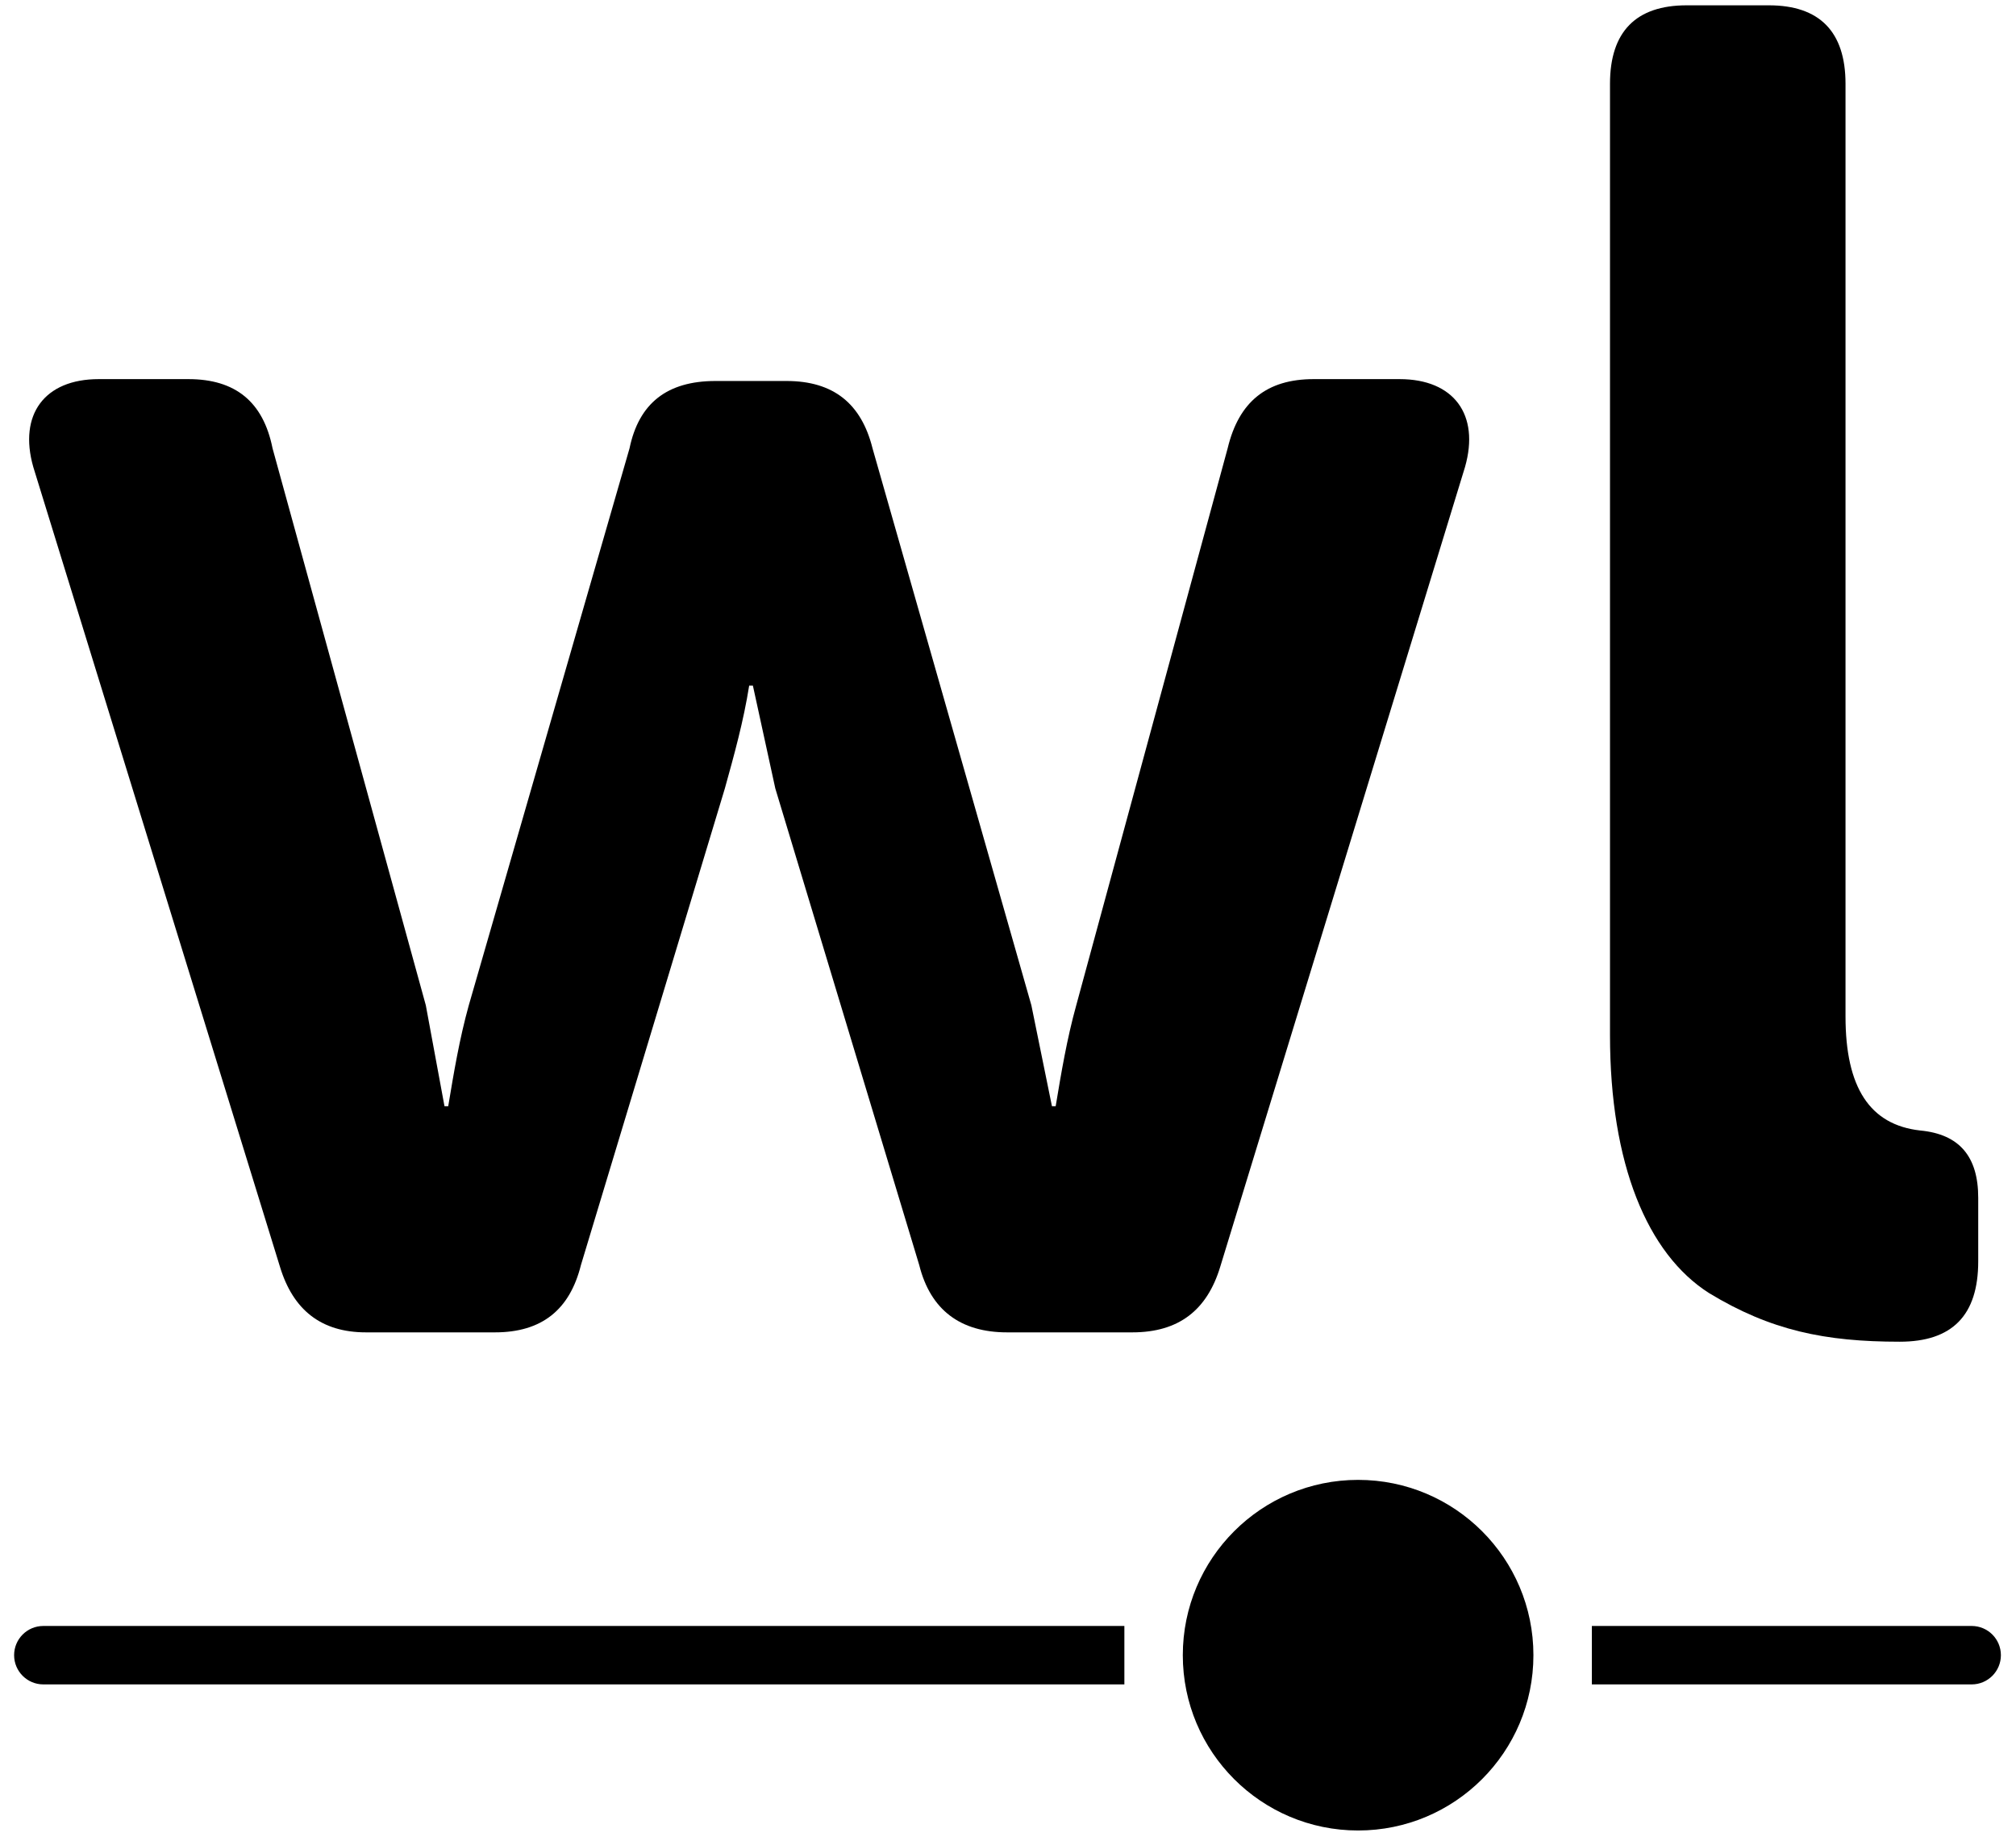 <svg width="69" height="63" viewBox="0 0 69 63" fill="none" xmlns="http://www.w3.org/2000/svg">
<path d="M9.584 43.363L1.139 15.983C0.628 14.191 1.523 12.976 3.378 12.976H6.449C8.048 12.976 9.008 13.744 9.328 15.343L14.574 34.407L15.213 37.861H15.341C15.533 36.71 15.725 35.558 16.045 34.407L21.547 15.343C21.866 13.808 22.826 13.04 24.489 13.04H26.92C28.52 13.04 29.479 13.808 29.863 15.343L35.3 34.407L36.004 37.861H36.132C36.324 36.71 36.516 35.558 36.836 34.407L42.018 15.343C42.401 13.744 43.361 12.976 44.96 12.976H47.903C49.758 12.976 50.654 14.191 50.142 15.983L41.762 43.363C41.314 44.834 40.354 45.602 38.755 45.602H34.469C32.87 45.602 31.846 44.834 31.462 43.299L26.536 26.986L25.769 23.468H25.641C25.449 24.683 25.129 25.834 24.809 26.986L19.883 43.299C19.499 44.834 18.54 45.602 16.941 45.602H12.527C10.991 45.602 10.032 44.834 9.584 43.363Z" fill="black"/>
<path d="M55.104 35.43V2.868C55.104 1.077 56 0.182 57.727 0.182H60.542C62.269 0.182 63.165 1.077 63.165 2.868V34.791C63.165 37.221 63.996 38.501 65.724 38.693C67.067 38.821 67.707 39.588 67.707 40.996V43.171C67.707 45.026 66.811 45.922 65.02 45.922C62.461 45.922 60.606 45.538 58.495 44.258C56.384 42.915 55.104 39.844 55.104 35.43Z" fill="black"/>
<path d="M1.483 55.651C0.931 55.651 0.483 56.098 0.483 56.651C0.483 57.203 0.931 57.651 1.483 57.651V55.651ZM1.483 57.651H38.483V55.651H1.483V57.651Z" fill="black"/>
<circle cx="46.483" cy="56.651" r="6" fill="black"/>
<path d="M67.483 57.651C68.035 57.651 68.483 57.203 68.483 56.651C68.483 56.098 68.035 55.651 67.483 55.651V57.651ZM54.483 57.651H67.483V55.651H54.483V57.651Z" fill="black"/>
</svg>
